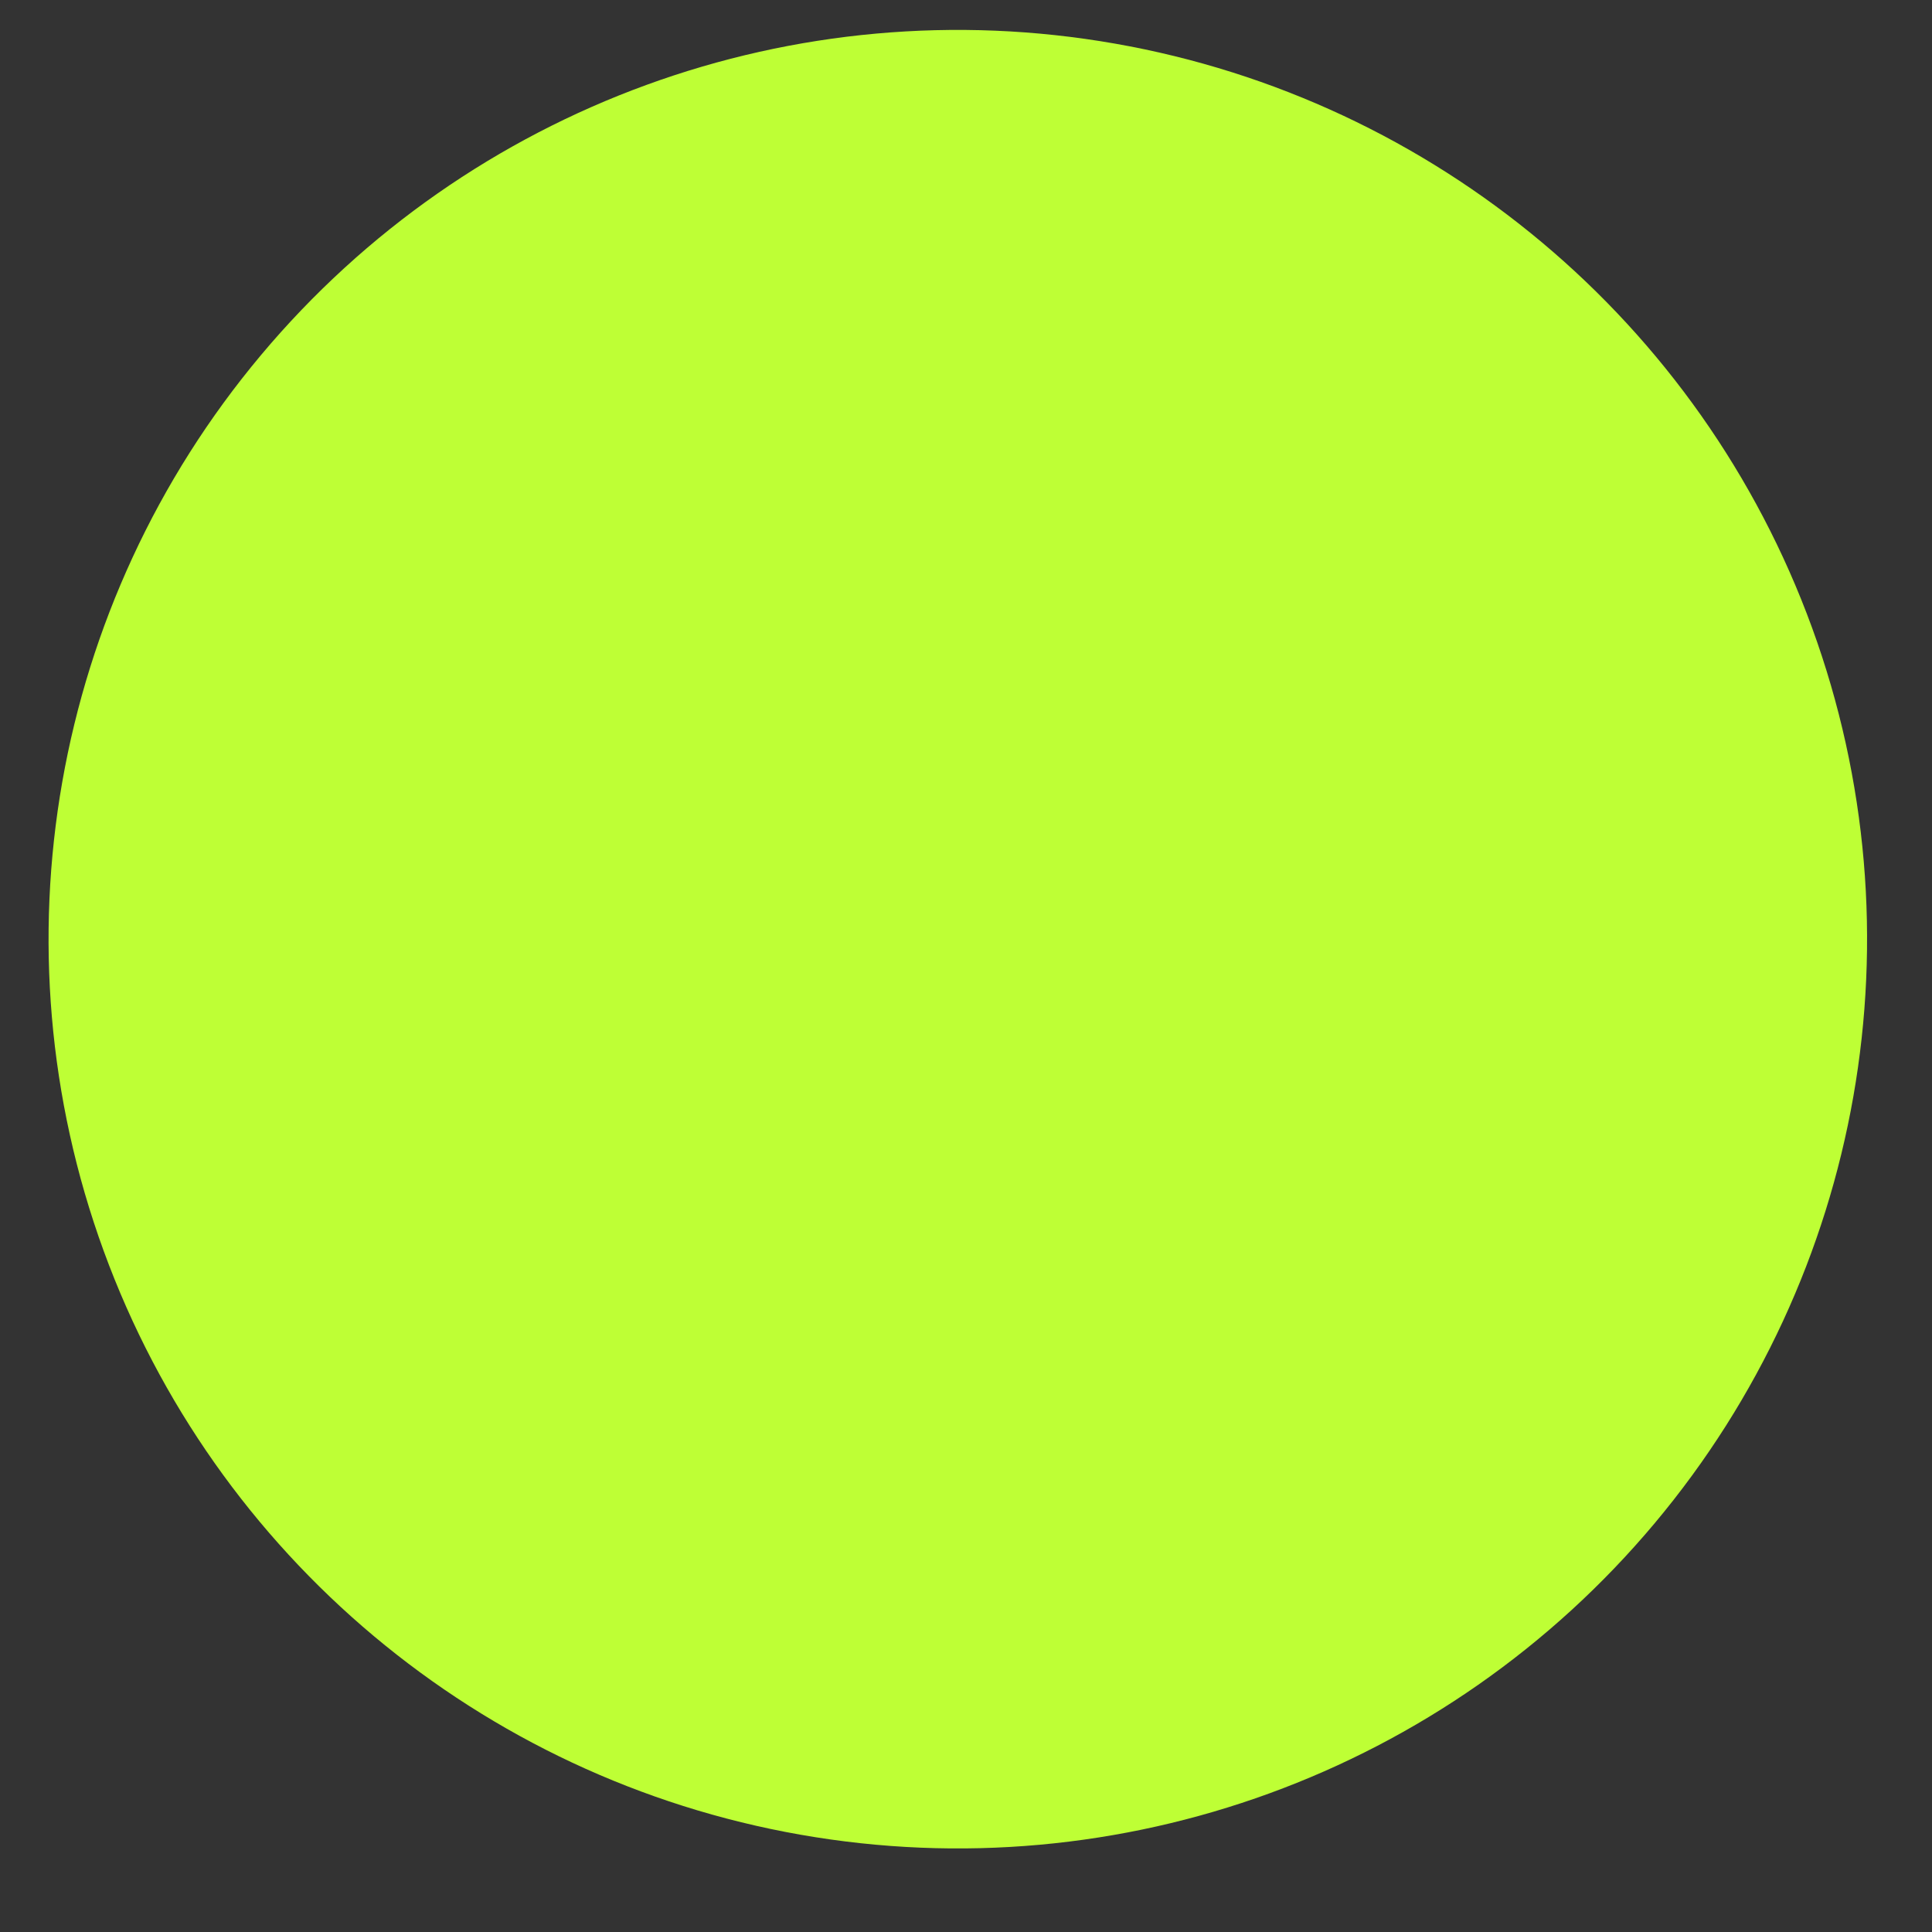 <?xml version="1.0" encoding="UTF-8"?>
<svg xmlns="http://www.w3.org/2000/svg" width="17" height="17" viewBox="0 0 17 17" fill="none">
  <rect x="0" y="0" width="17" height="17" fill="#333333" stroke="none"/>
  <circle cx="8" cy="8" r="8" transform="matrix(-0.173 0.985 0.985 0.173 1.932 -1)" fill="#BEFF35"></circle>
</svg>
